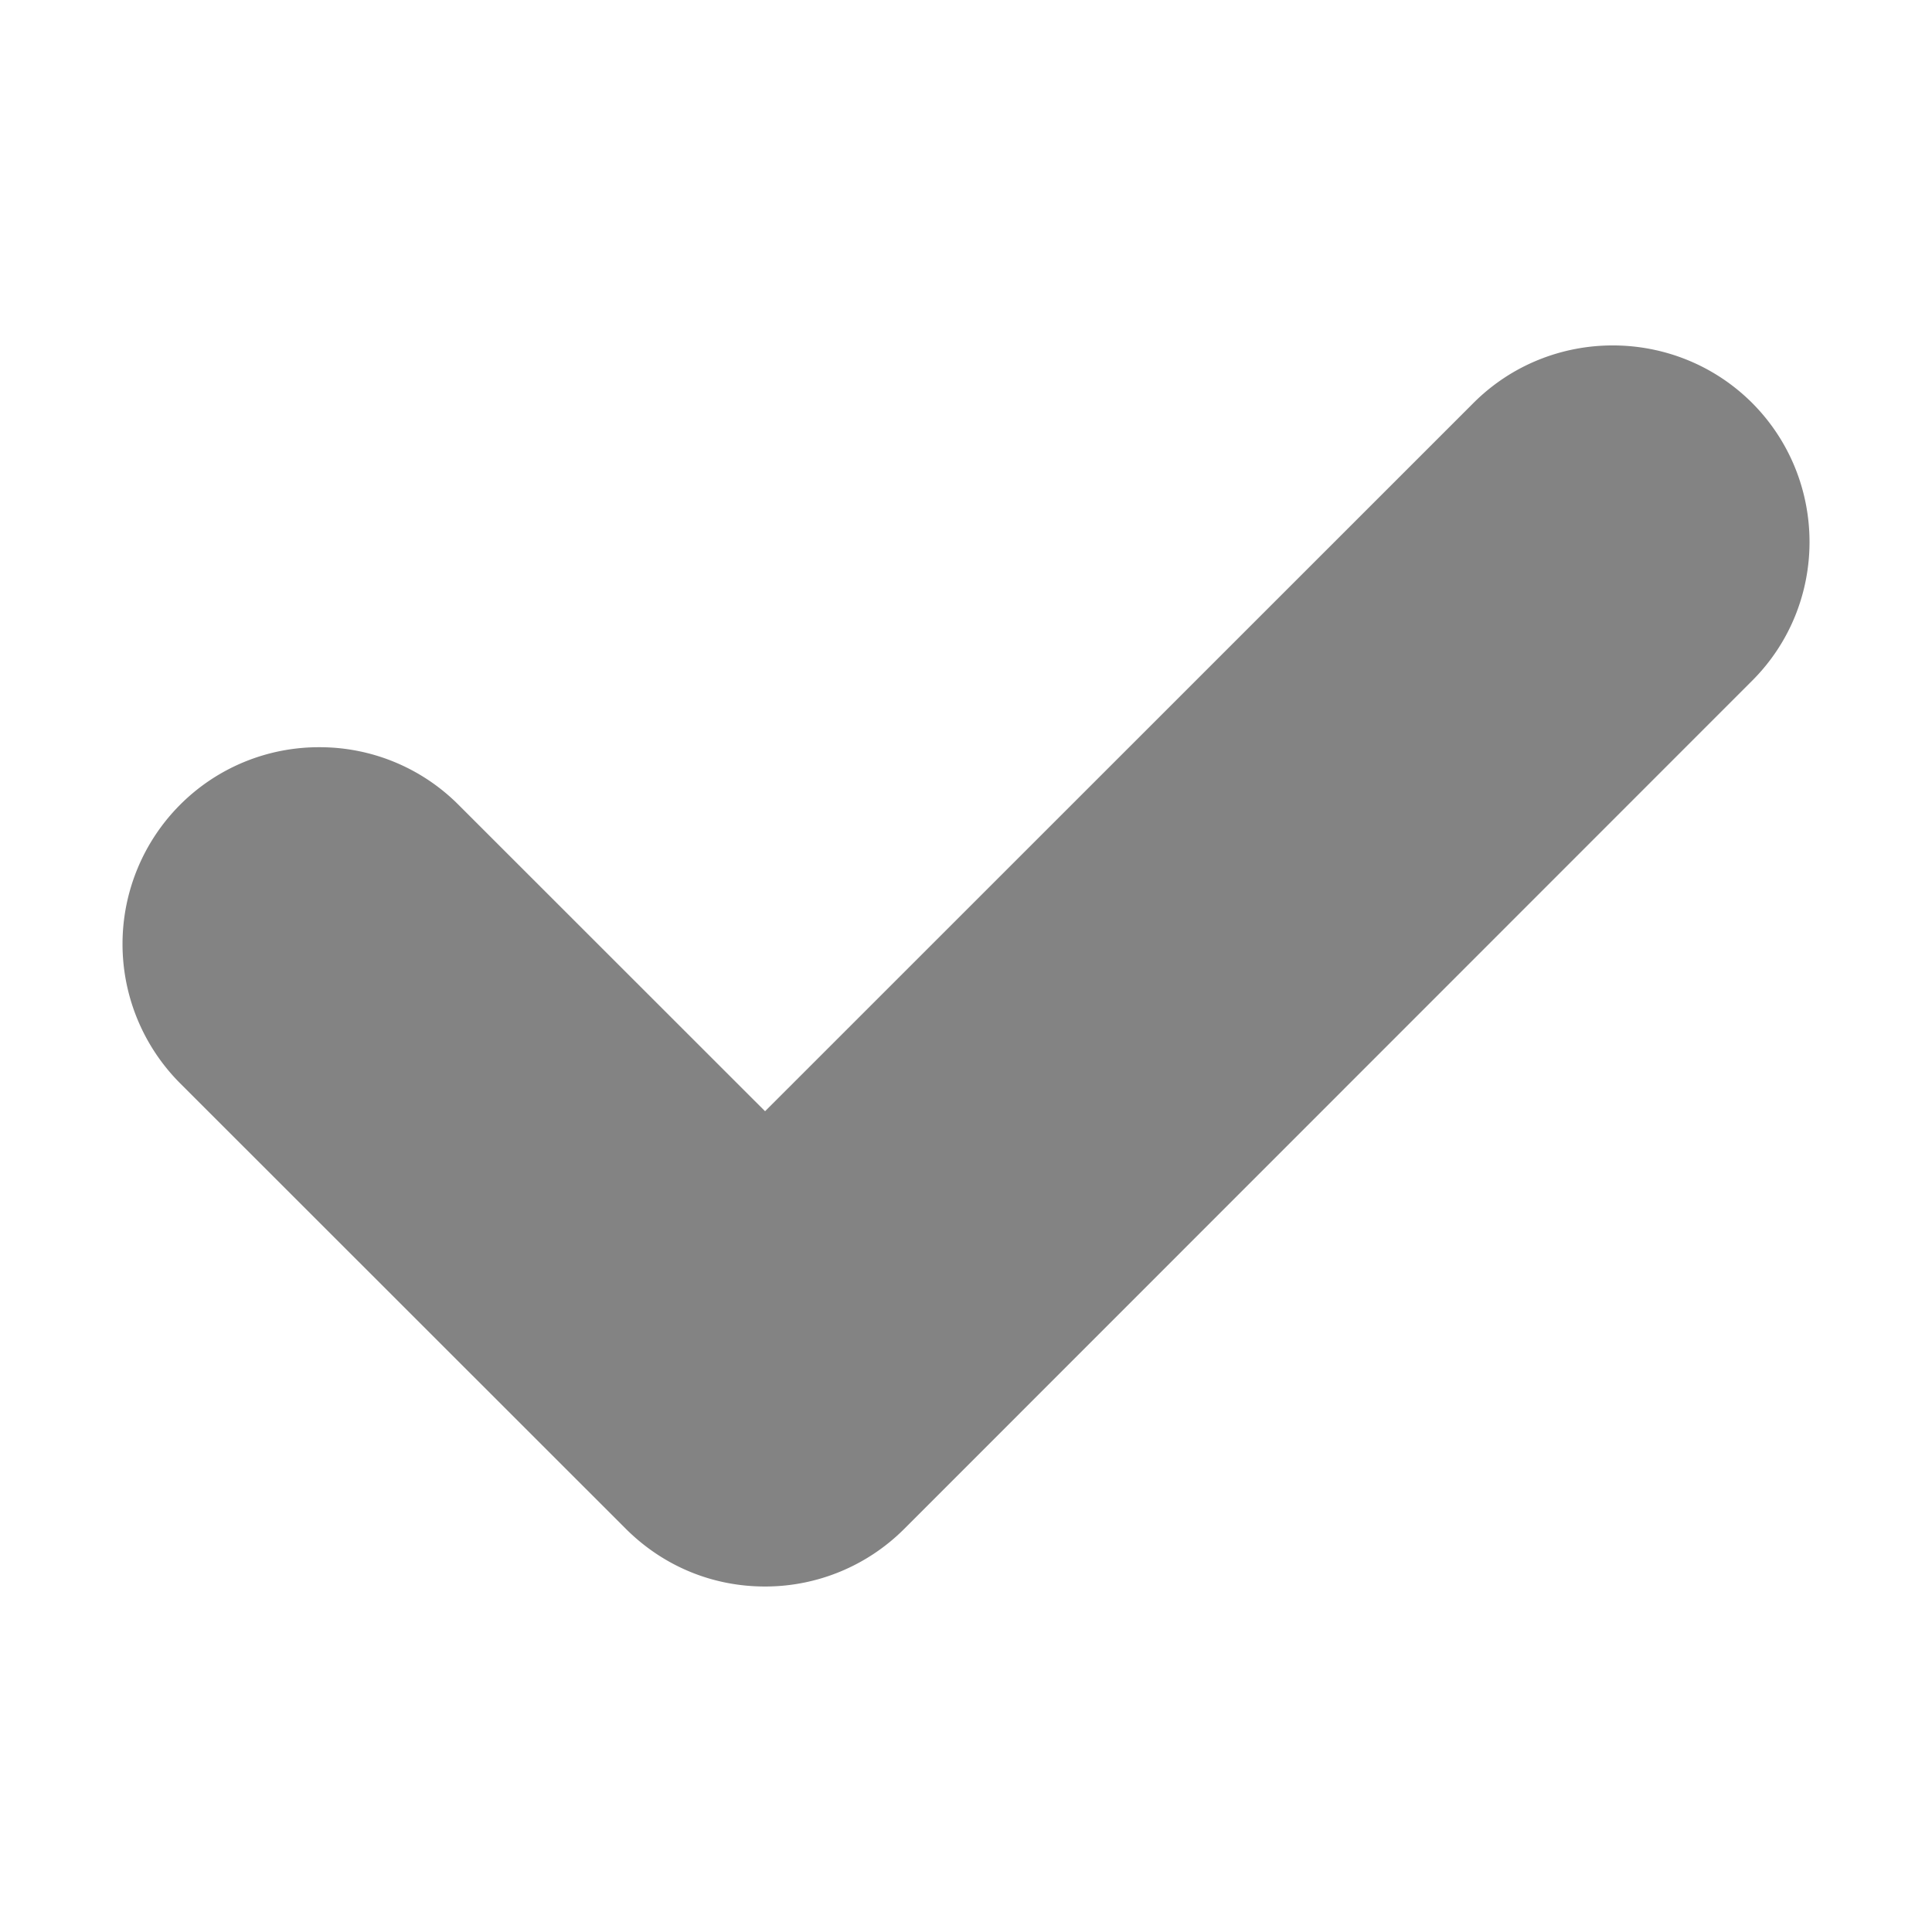 <svg xmlns="http://www.w3.org/2000/svg" width="29" height="29" xmlns:v="https://vecta.io/nano"><path fill="#838383" d="M26.298 6.046c-1.154-1.148-3.026-1.148-4.178 0L11.484 16.68l-4.602-4.6a2.94 2.94 0 0 0-2.087-.864 2.94 2.94 0 0 0-2.092.864 2.96 2.96 0 0 0 0 4.18l6.692 6.689c.559.557 1.296.865 2.087.865a2.95 2.95 0 0 0 2.091-.865l12.722-12.726c1.155-1.148 1.155-3.023.003-4.177z"/></svg>